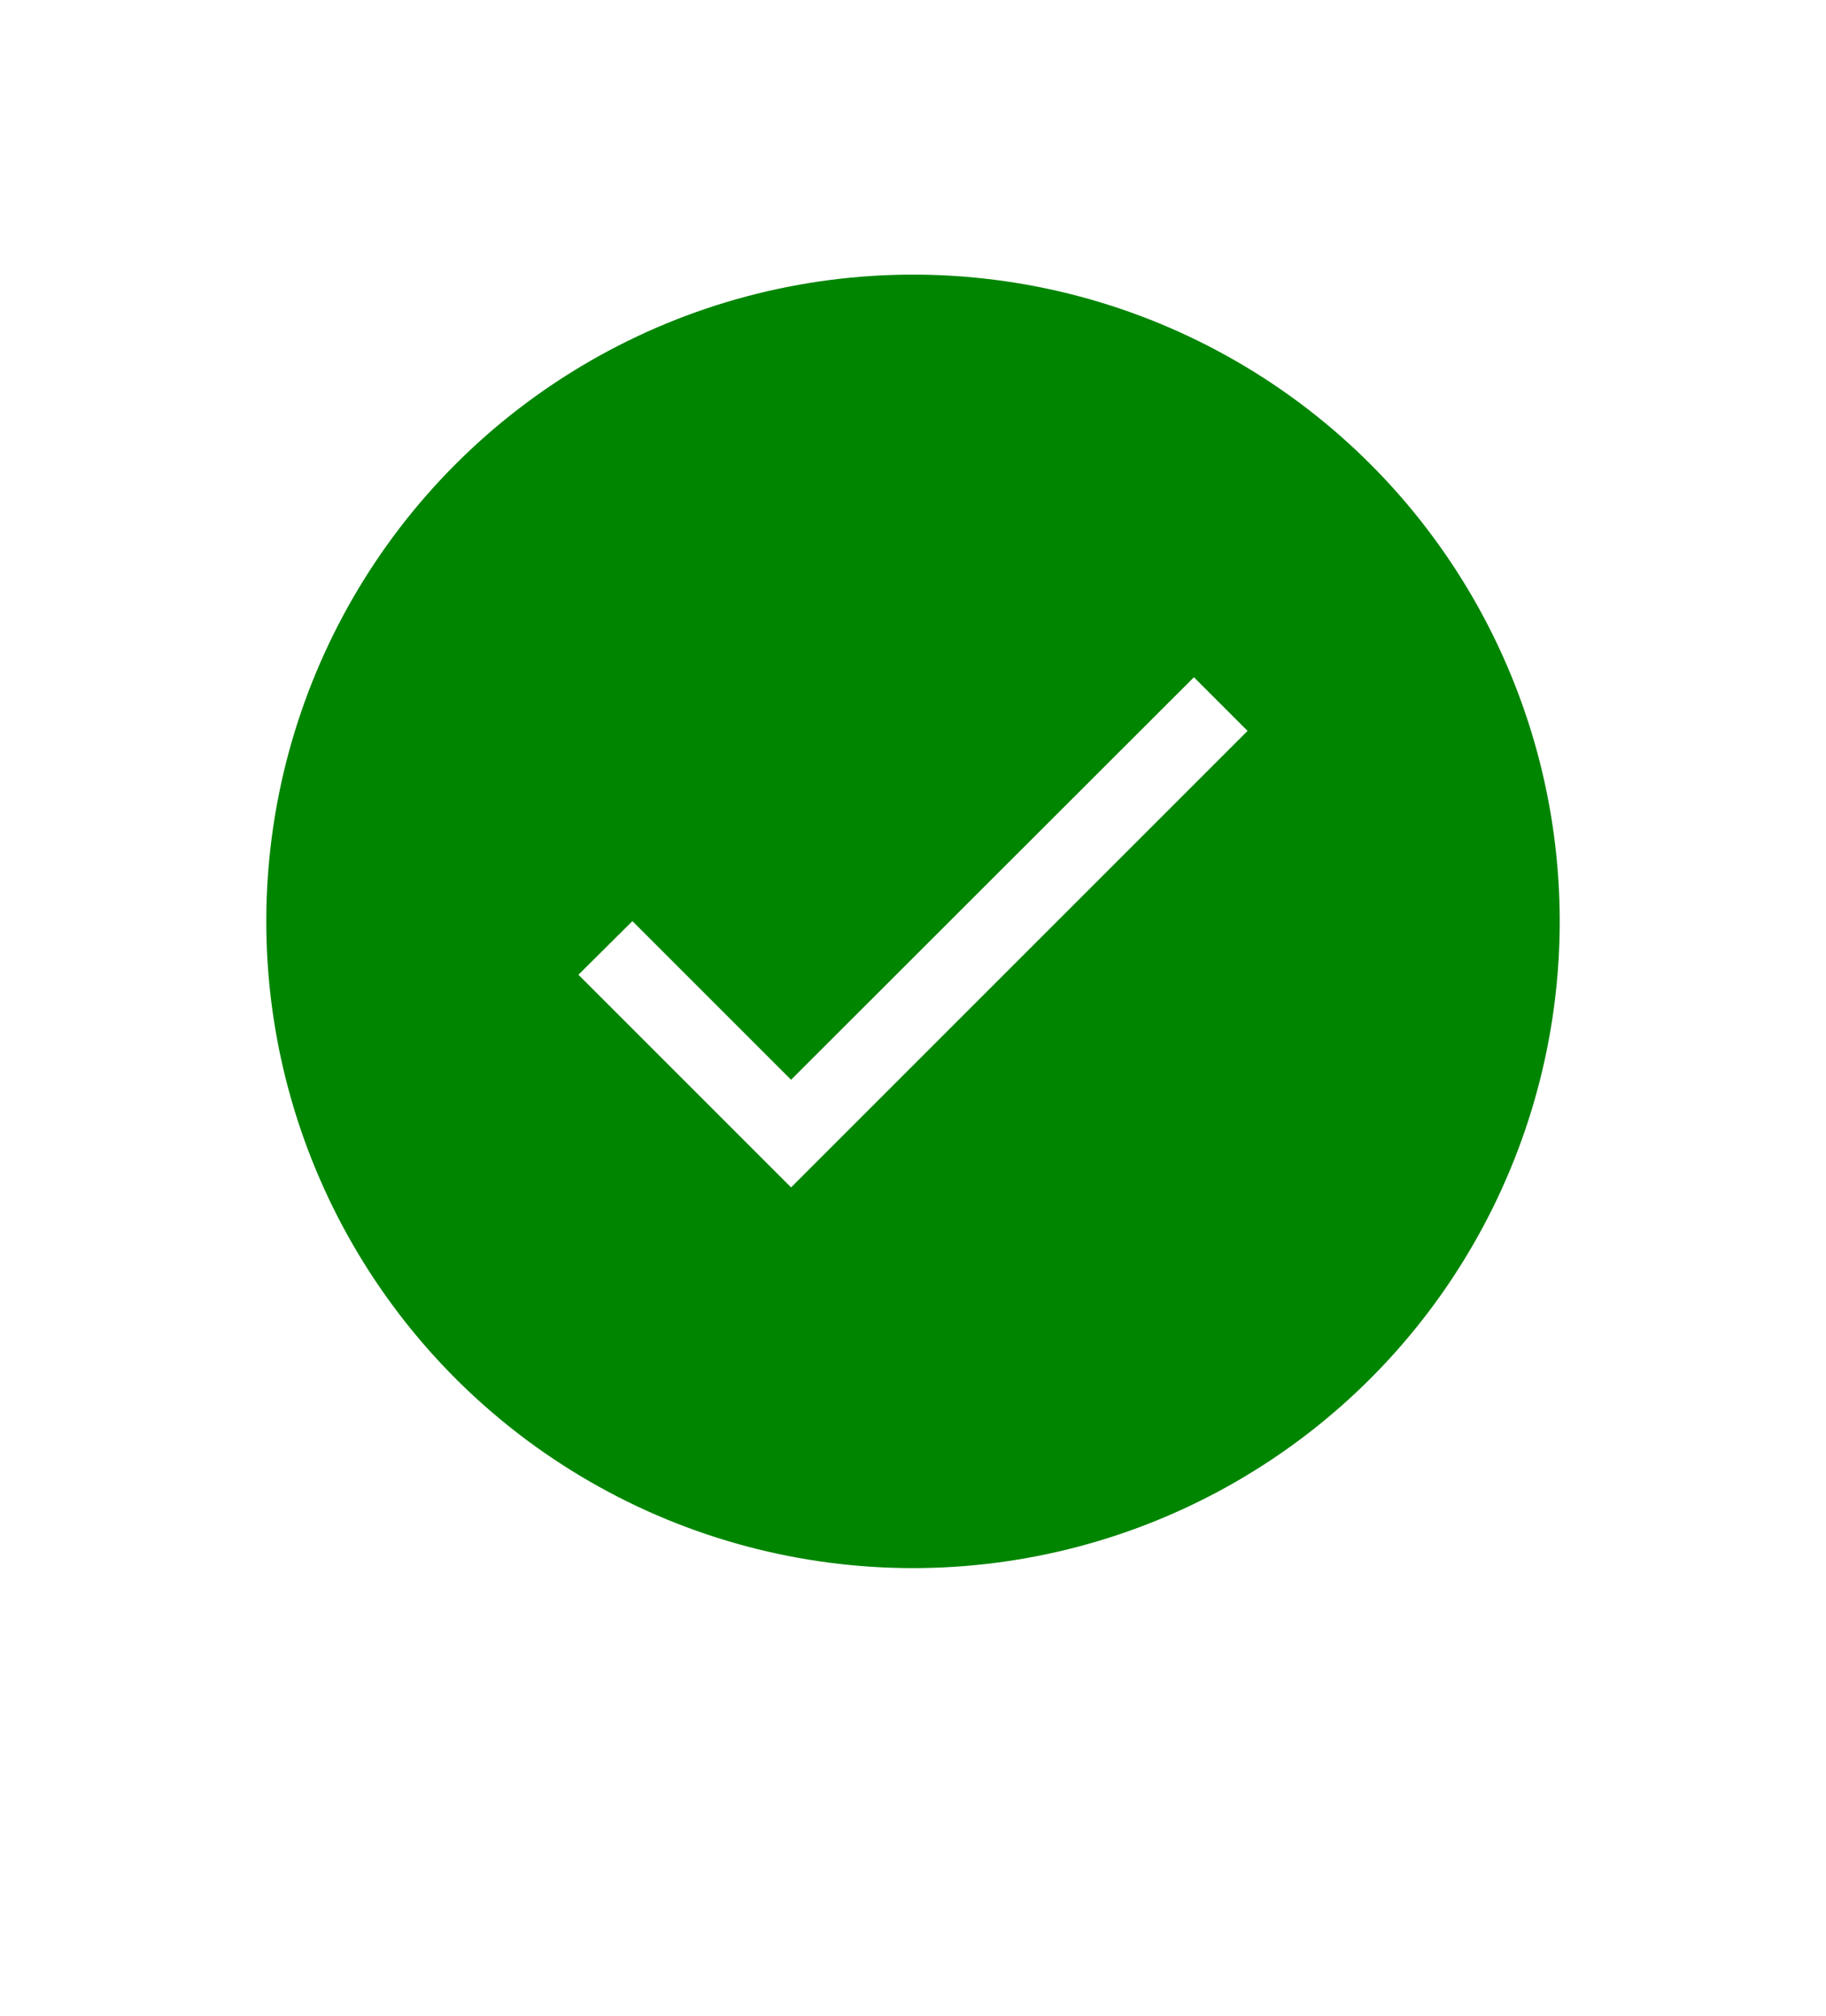 <svg width="48" height="53" viewBox="0 0 48 53" fill="none" xmlns="http://www.w3.org/2000/svg">
<g filter="url(#filter0_d_4197_13637)">
<path d="M43.967 22.203C43.967 11.173 35.029 2.219 23.984 2.219C12.938 2.219 4 11.173 4 22.203C4 28.591 7.333 33.886 11.68 37.922C16.026 41.958 20 46.863 24 46.863C28 46.863 31.794 42.137 36.32 37.922C40.846 33.706 44 28.591 44 22.203H43.967Z" fill="white"/>
<circle cx="24" cy="22.219" r="17" fill="#008500"/>
<path d="M20.795 26.382L16.625 22.212L15.205 23.622L20.795 29.212L32.795 17.212L31.385 15.802L20.795 26.382Z" fill="white"/>
</g>
<defs>
<filter id="filter0_d_4197_13637" x="0" y="0.219" width="48" height="52.644" filterUnits="userSpaceOnUse" color-interpolation-filters="sRGB">
<feFlood flood-opacity="0" result="BackgroundImageFix"/>
<feColorMatrix in="SourceAlpha" type="matrix" values="0 0 0 0 0 0 0 0 0 0 0 0 0 0 0 0 0 0 127 0" result="hardAlpha"/>
<feOffset dy="2"/>
<feGaussianBlur stdDeviation="2"/>
<feComposite in2="hardAlpha" operator="out"/>
<feColorMatrix type="matrix" values="0 0 0 0 0 0 0 0 0 0 0 0 0 0 0 0 0 0 0.5 0"/>
<feBlend mode="normal" in2="BackgroundImageFix" result="effect1_dropShadow_4197_13637"/>
<feBlend mode="normal" in="SourceGraphic" in2="effect1_dropShadow_4197_13637" result="shape"/>
</filter>
</defs>
</svg>
